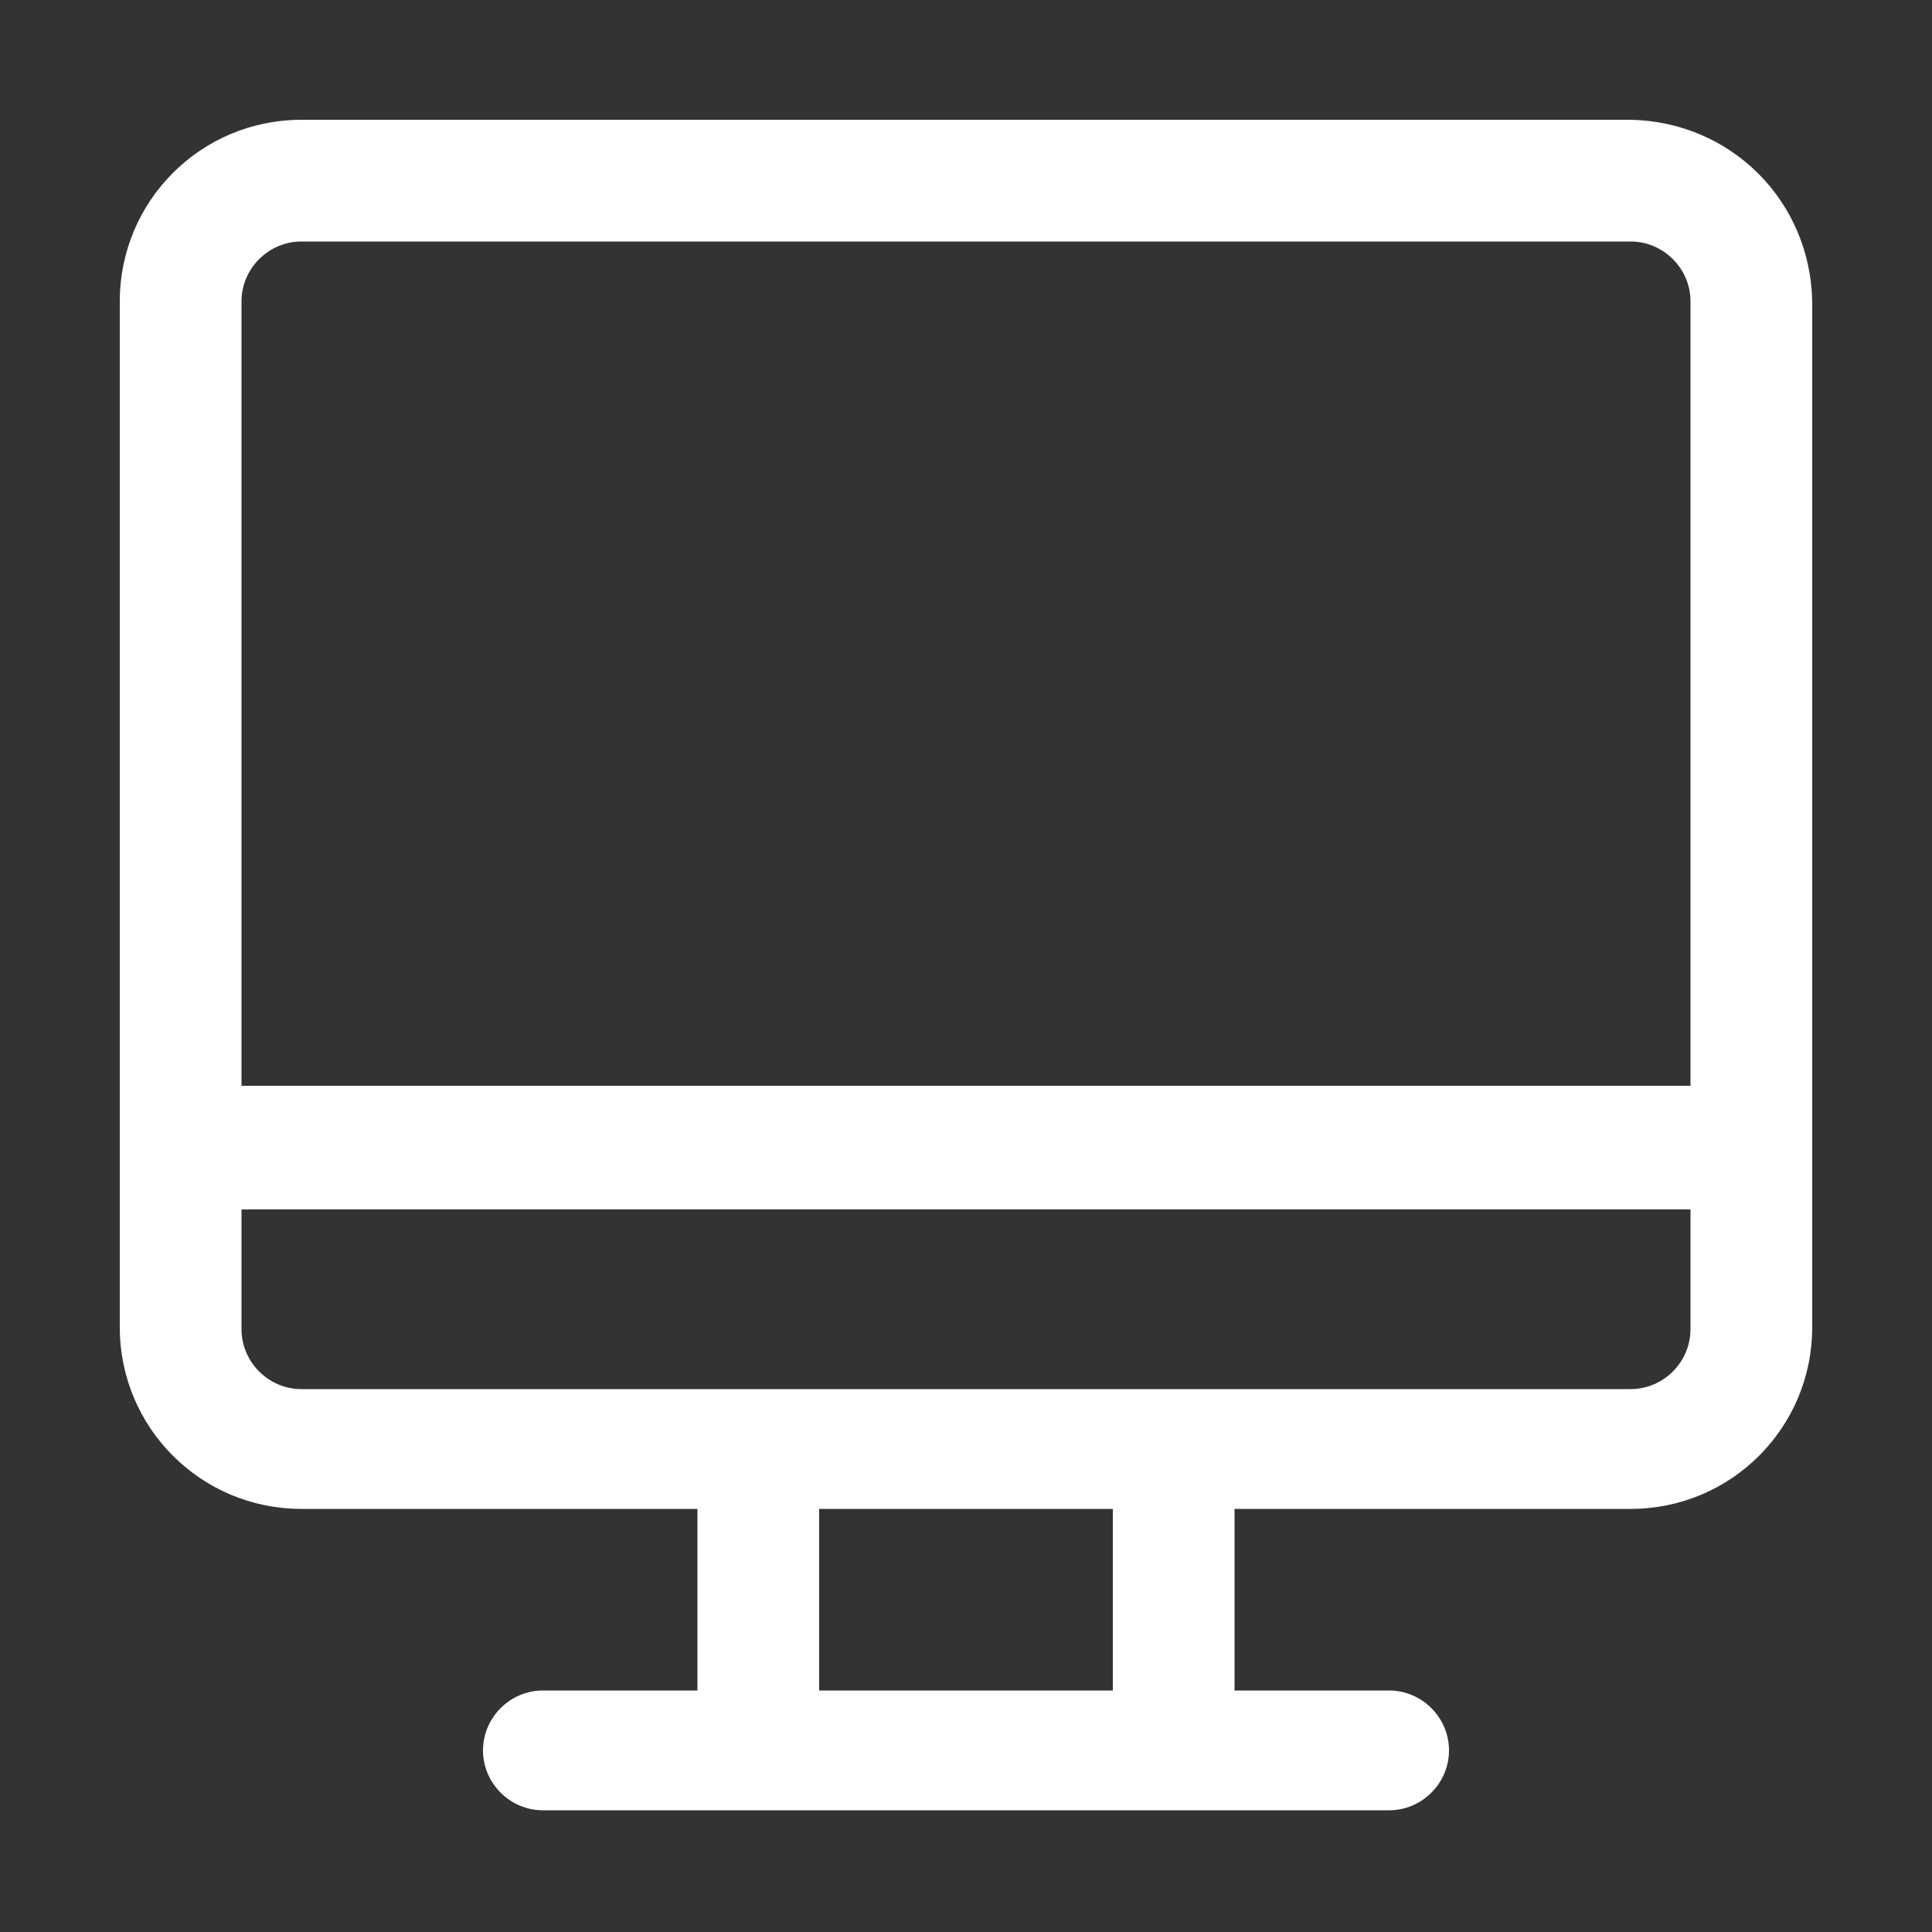 <?xml version="1.0" encoding="utf-8"?>
<!-- Generator: Adobe Illustrator 25.4.1, SVG Export Plug-In . SVG Version: 6.00 Build 0)  -->
<svg version="1.1" id="Layer_1" xmlns="http://www.w3.org/2000/svg" xmlns:xlink="http://www.w3.org/1999/xlink" x="0px" y="0px"
	 viewBox="0 0 100 100" style="enable-background:new 0 0 100 100;" xml:space="preserve">
<rect x="0" y="0" width="100" height="100" fill="#333333" stroke="none"/>
<style type="text/css">
	.st0{fill:#FFFFFF;}
</style>
<path class="st0" d="M84.4,6.2H15.6c-5.2,0-9.4,4.2-9.4,9.4v53.1c0,5.2,4.2,9.4,9.4,9.4h20.5v9.4h-8c-1.7,0-3.1,1.4-3.1,3.1
	s1.4,3.1,3.1,3.1h43.8c1.7,0,3.1-1.4,3.1-3.1s-1.4-3.1-3.1-3.1h-8v-9.4h20.5c5.2,0,9.4-4.2,9.4-9.4V15.6
	C93.7,10.4,89.6,6.3,84.4,6.2L84.4,6.2z M15.6,12.5h68.8c1.7,0,3.1,1.4,3.1,3.1v40.6h-75V15.6C12.5,13.9,13.9,12.5,15.6,12.5z
	 M57.6,87.5H42.4v-9.4h15.2V87.5z M84.4,71.9H15.6c-1.7,0-3.1-1.4-3.1-3.1v-6.2h75v6.2C87.5,70.5,86.1,71.9,84.4,71.9z"/>
</svg>
